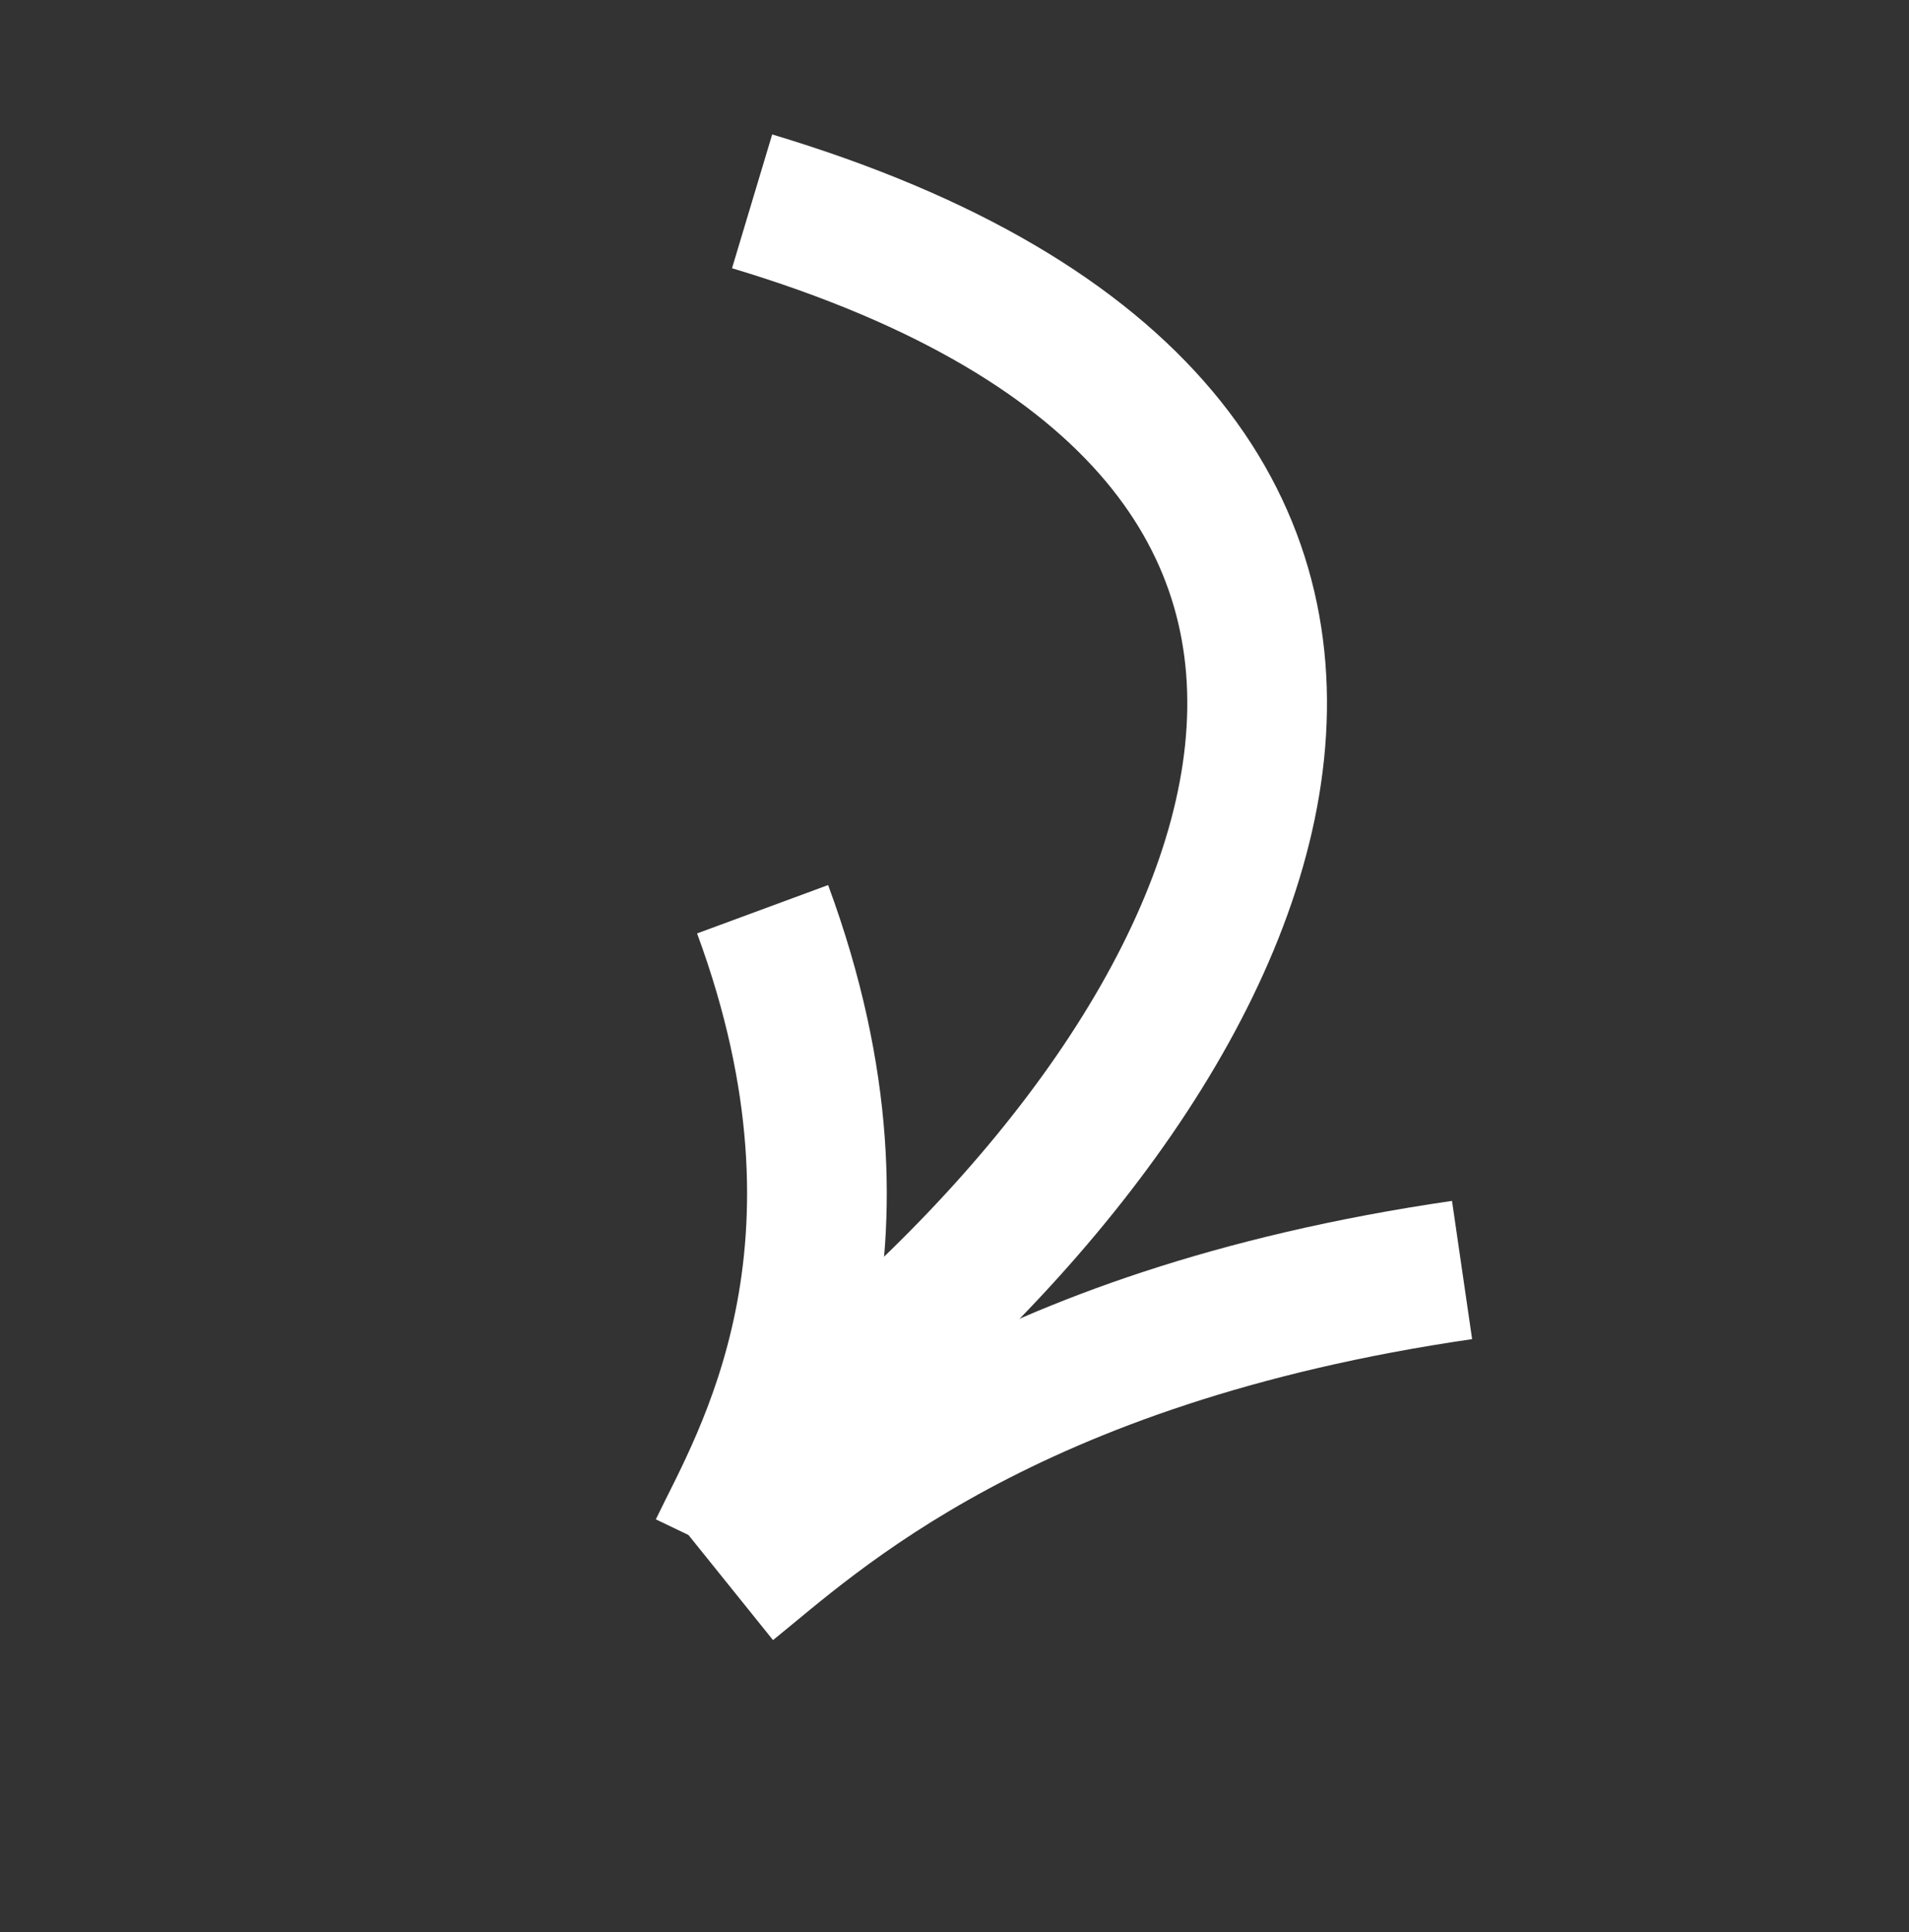 <?xml version="1.0" encoding="UTF-8"?> <svg xmlns="http://www.w3.org/2000/svg" width="82" height="83" viewBox="0 0 82 83" fill="none"><rect x="0" y="0" width="82" height="83" fill="#333333" stroke="none"/><path d="M34.923 60.656C55.321 44.282 65.975 18.754 32.306 8.648" stroke="white" stroke-width="6"></path><path d="M30.876 66.557C32.668 62.82 38.194 53.786 32.757 39.054" stroke="white" stroke-width="6"></path><path d="M31.324 68.109C34.915 65.22 43.063 57.422 62.802 54.55" stroke="white" stroke-width="6"></path></svg> 